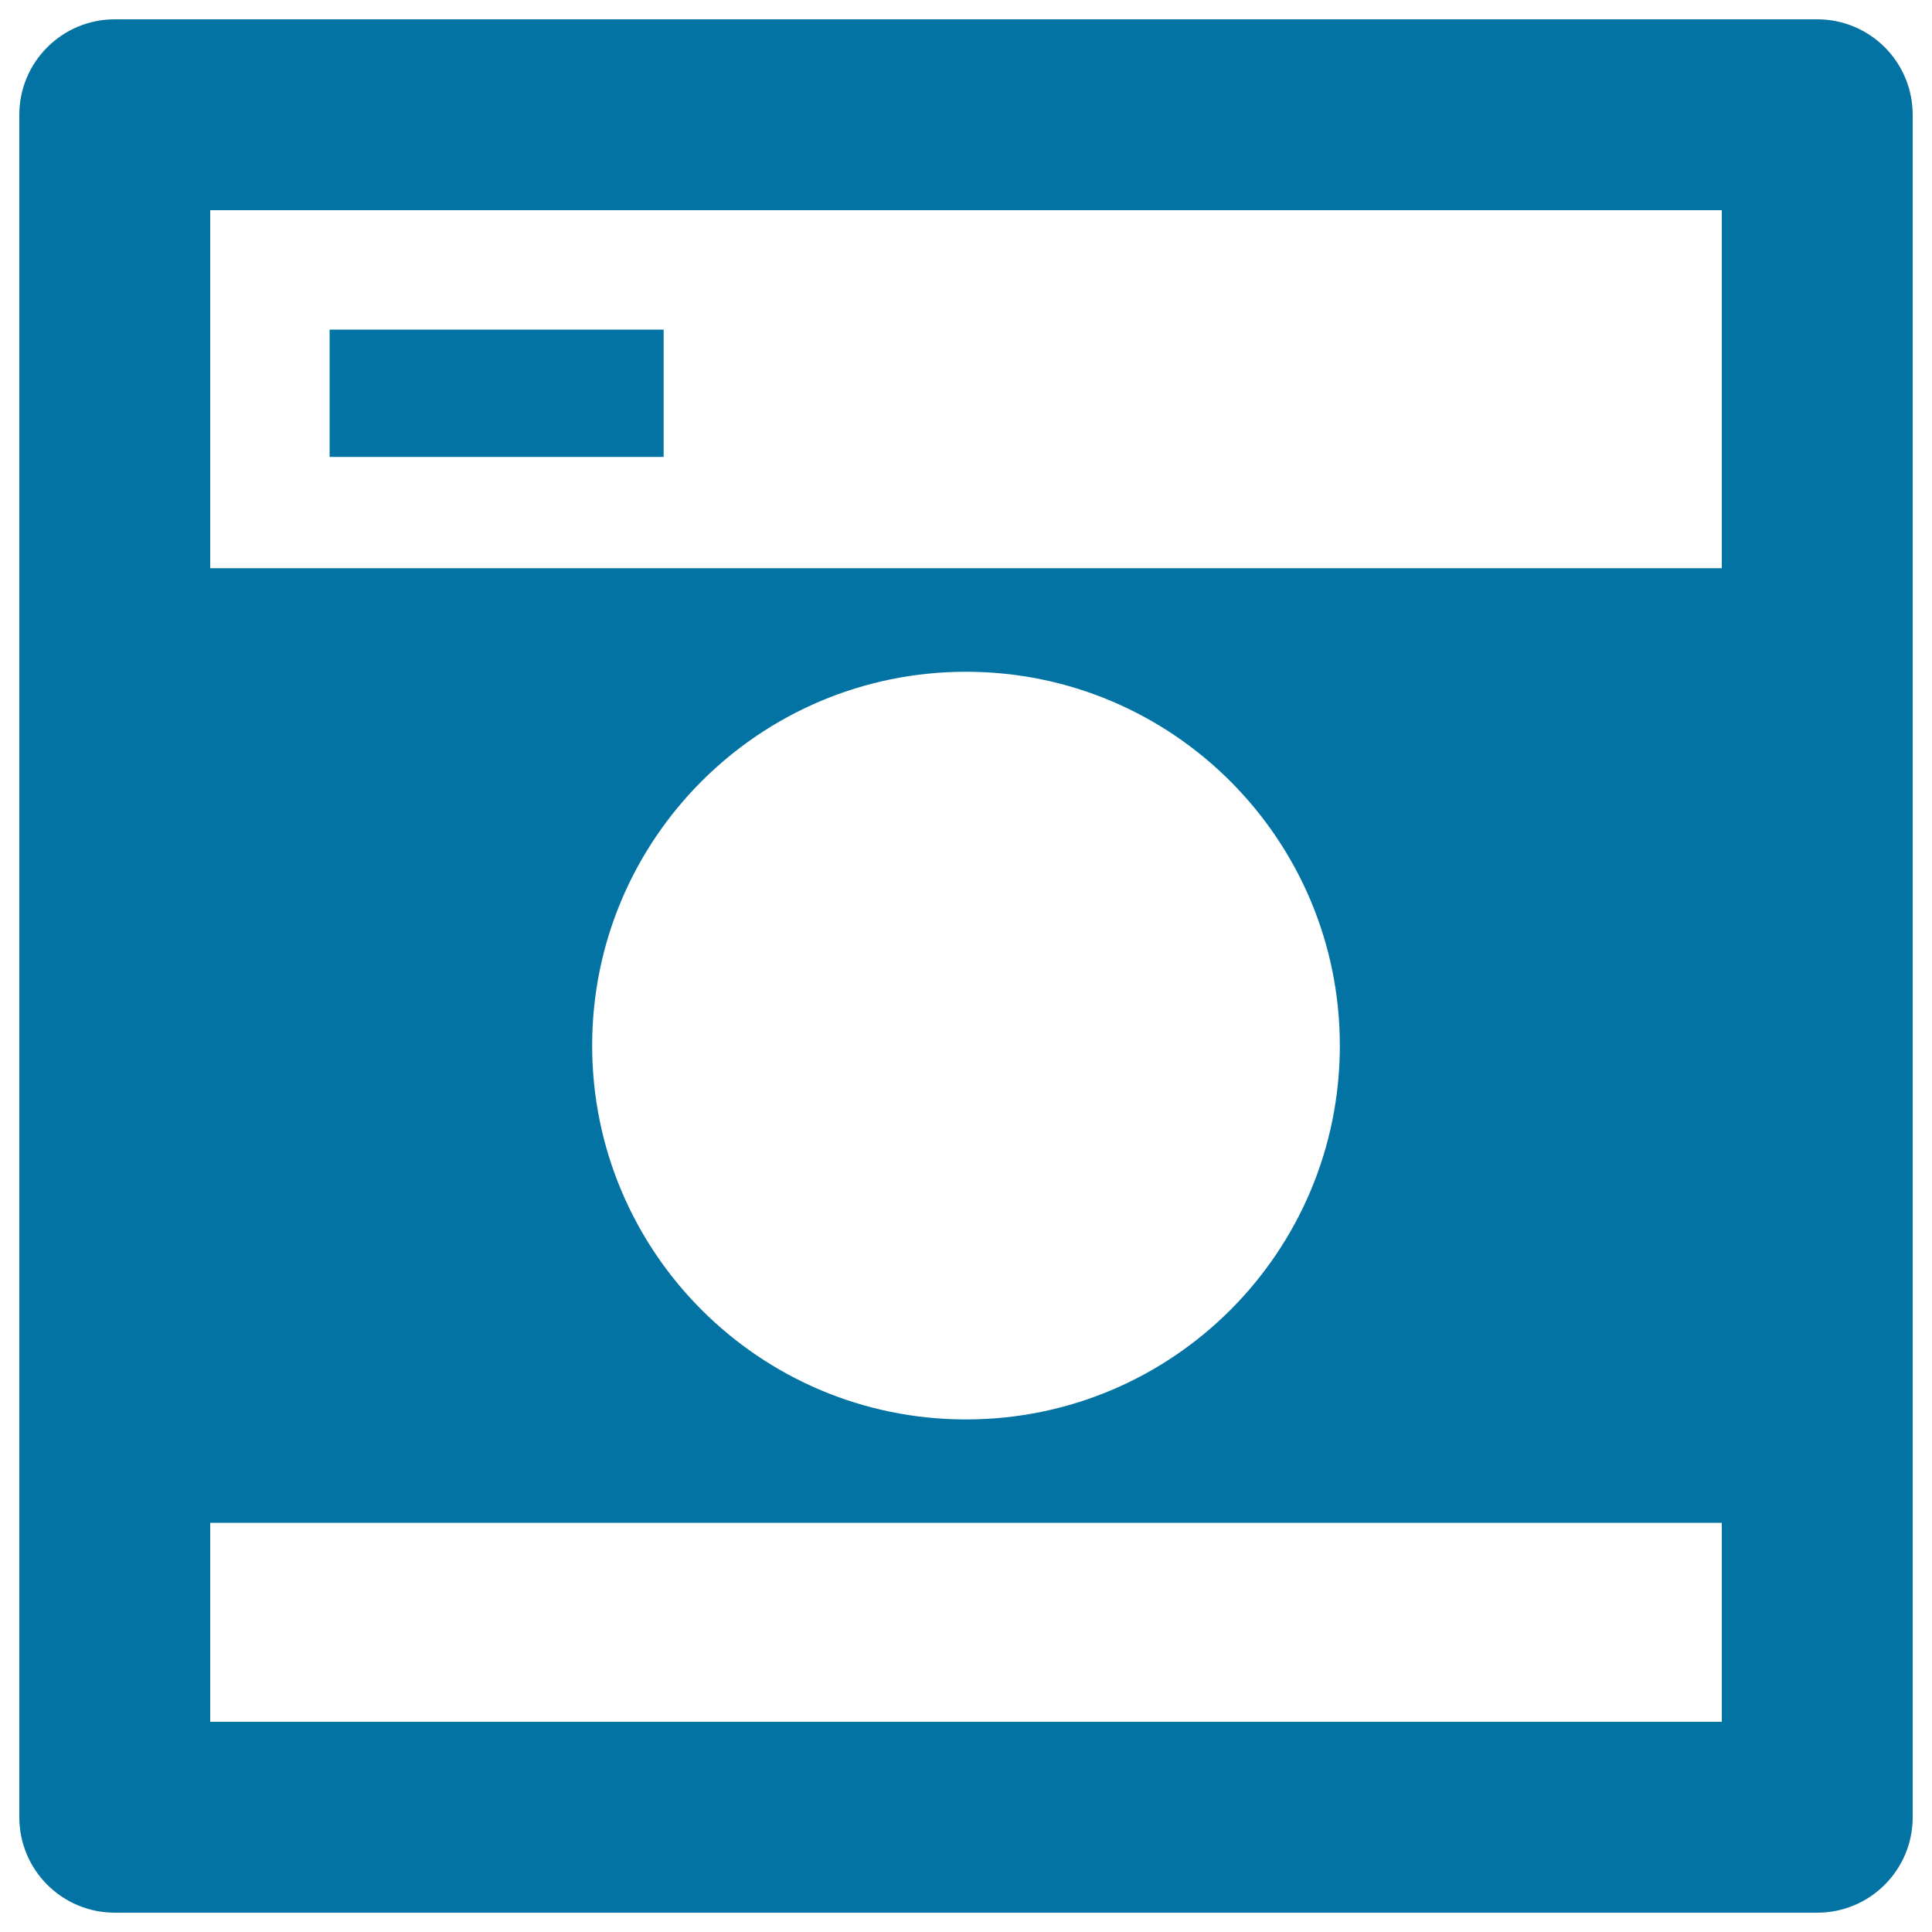<svg xmlns="http://www.w3.org/2000/svg" viewBox="0 0 1000 1000" style="fill:#0273a2">
<title>Retro Photo Camera SVG icon</title>
<g><path d="M940.6,10H59.4C32.1,10,10,32.1,10,59.4v881.2c0,27.3,22.1,49.4,49.4,49.4h881.2c27.3,0,49.4-22.1,49.4-49.4V59.4C990,32.1,967.9,10,940.6,10z M891.2,891.2H108.8V788.2h782.4V891.2z M306.5,541.2c0-106.9,86.6-193.5,193.5-193.5c106.9,0,193.5,86.7,193.5,193.5c0,106.9-86.6,193.5-193.5,193.5C393.1,734.7,306.5,648,306.5,541.2z M891.2,294.1H108.8V108.8h782.4V294.1z M343.5,236.5H170.6v-65.9h172.9V236.5z"/></g>
</svg>
